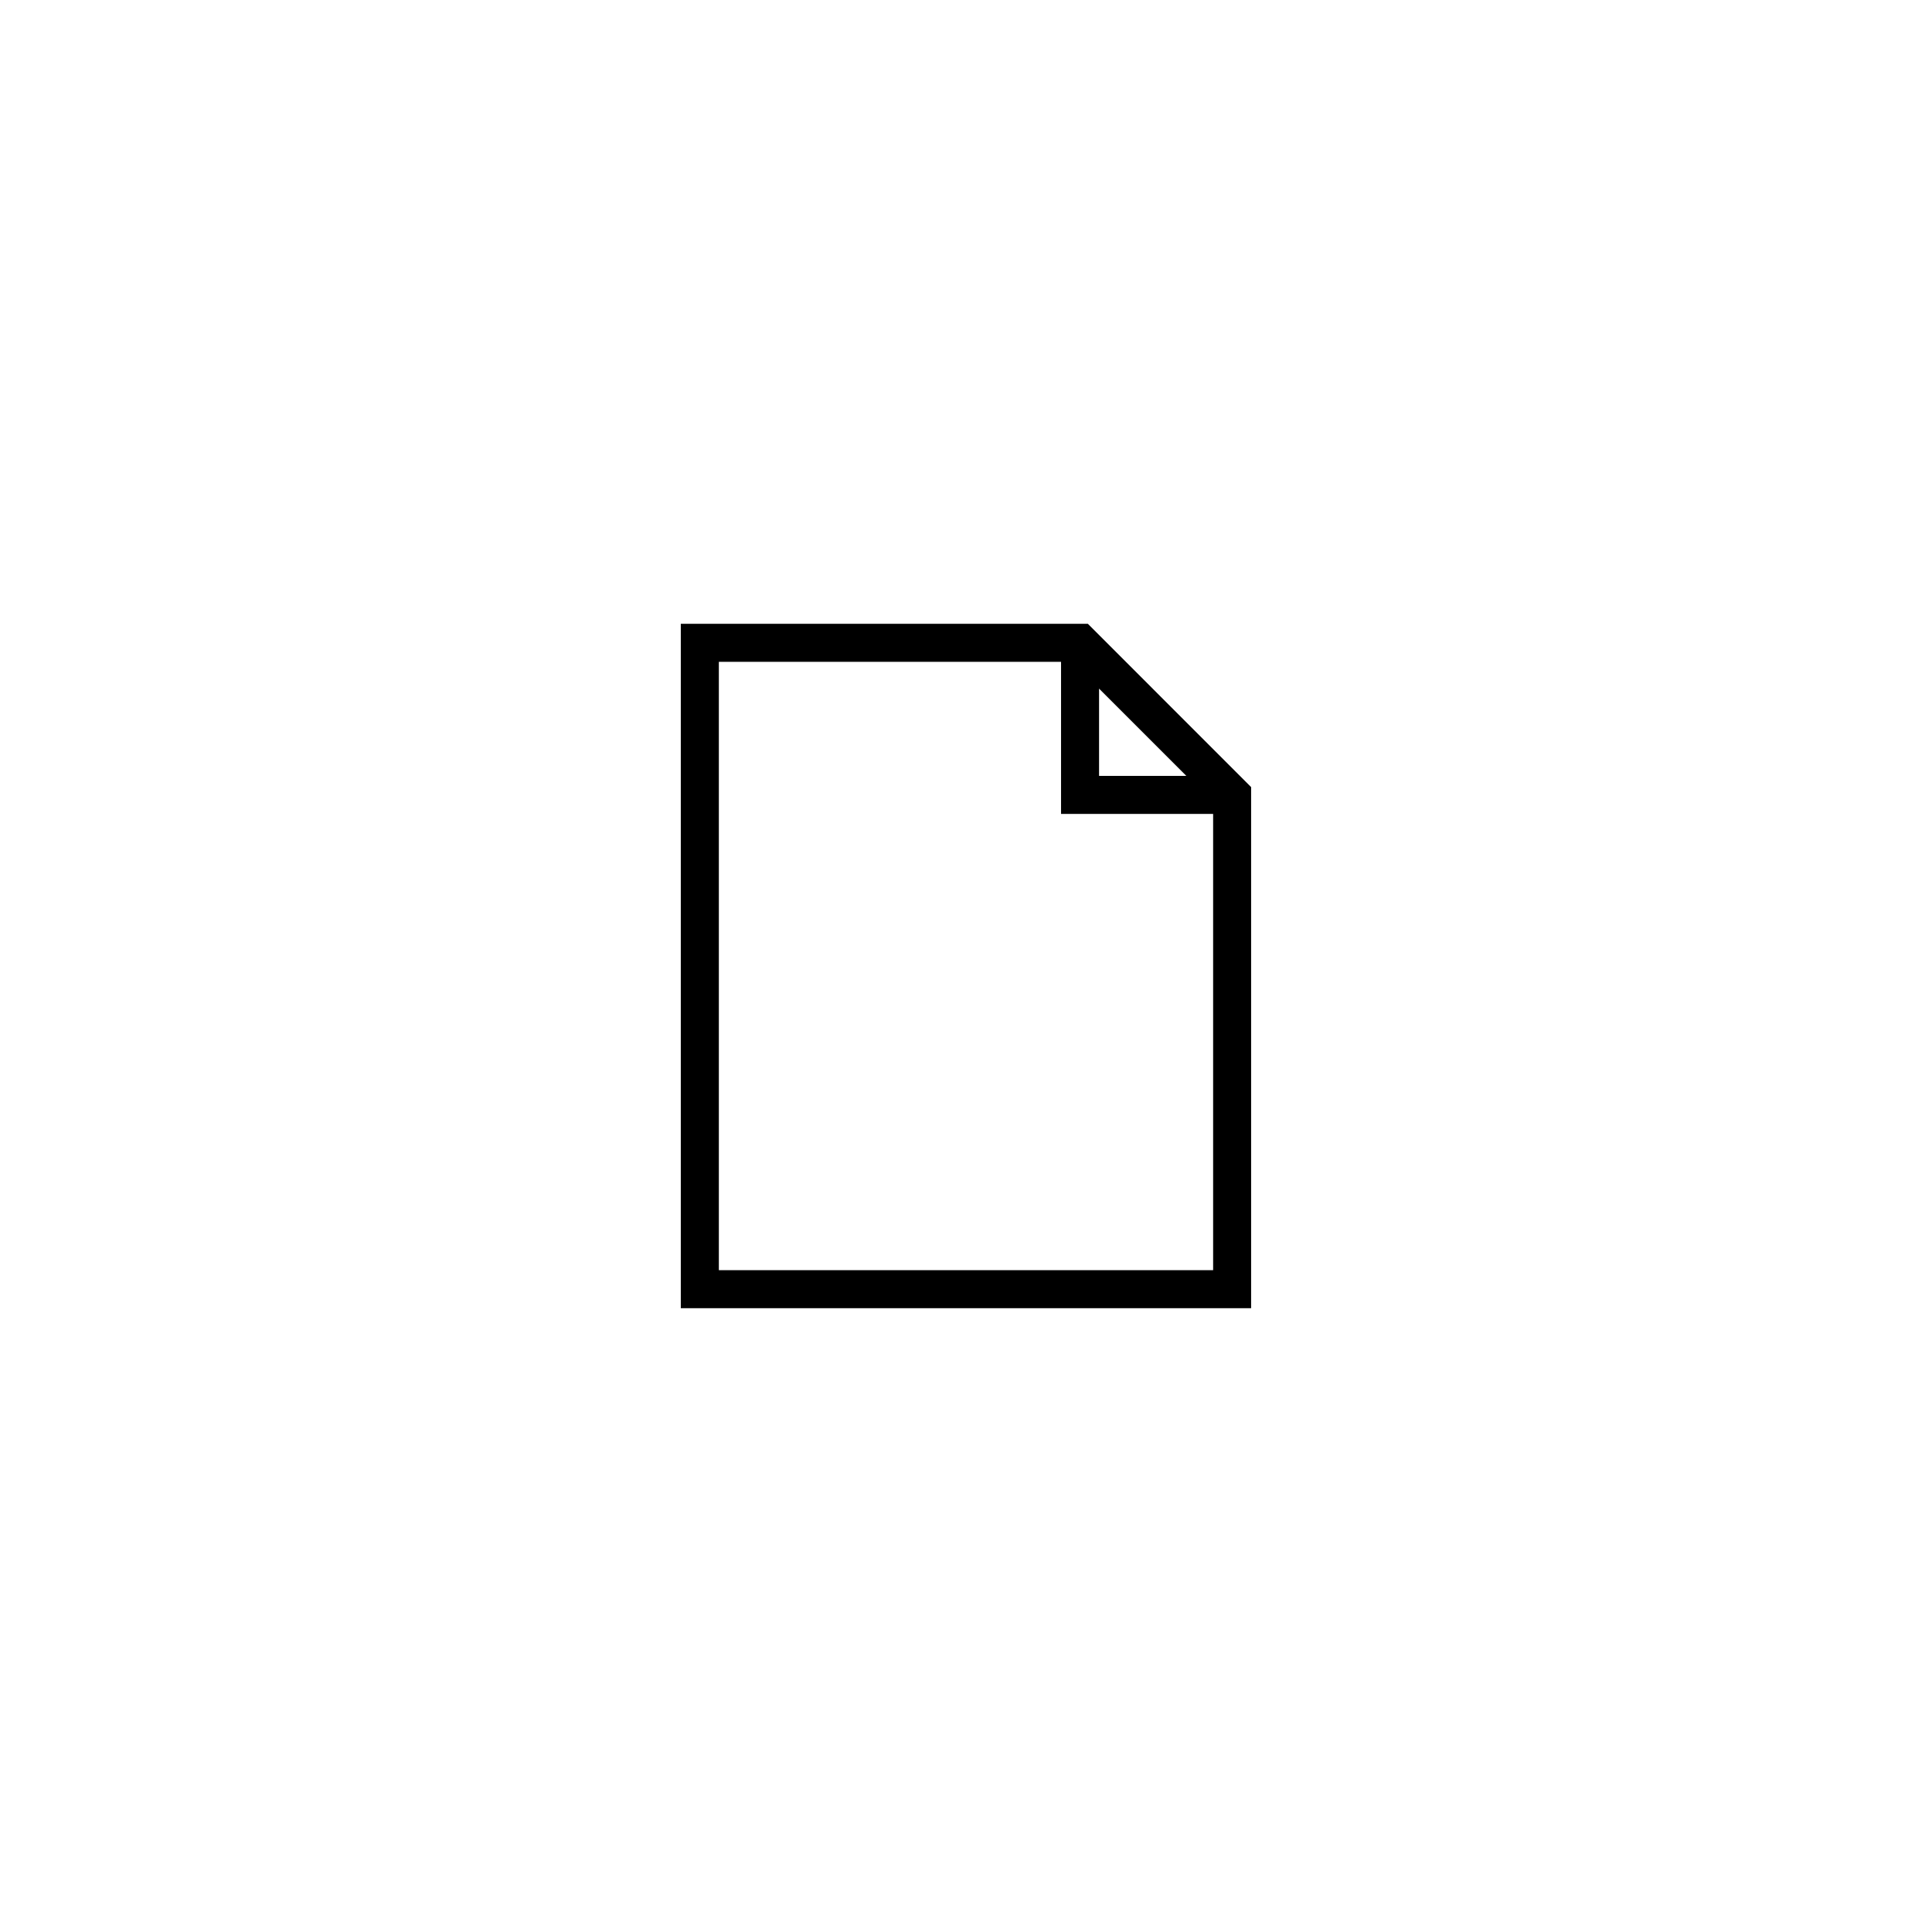<?xml version="1.0" encoding="UTF-8"?>
<!-- Uploaded to: ICON Repo, www.svgrepo.com, Generator: ICON Repo Mixer Tools -->
<svg fill="#000000" width="800px" height="800px" version="1.1" viewBox="144 144 512 512" xmlns="http://www.w3.org/2000/svg">
 <path d="m432.29 309.31h-107.87v181.37h151.14v-138.09zm2.973 17.18 23.125 23.125h-23.125zm-100.76 154.12v-161.22h90.684v40.305h40.305v120.91z"/>
</svg>